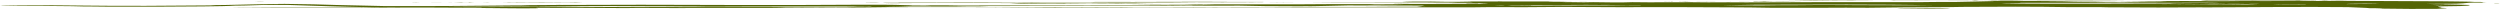 <?xml version="1.0" encoding="UTF-8"?> <svg xmlns="http://www.w3.org/2000/svg" width="1157" height="5" viewBox="0 0 1157 5" fill="none"> <g clip-path="url(#clip0)"> <path fill-rule="evenodd" clip-rule="evenodd" d="M1156.9 1.6C1157.2 1.6 1156.4 1.6 1156.2 1.7C1155.2 1.7 1154.1 1.7 1154.2 1.6C1155.1 1.6 1156 1.6 1156.9 1.6Z" fill="#546505"></path> <path fill-rule="evenodd" clip-rule="evenodd" d="M1071.9 0.3C1068.7 0.3 1068.6 0.2 1065.8 0.2C1063.3 0.2 1063.6 0.2 1062.4 0.2C1047.5 0.1 1032.9 0.2 1020.6 0.3C1020.9 0.3 1019.6 0.3 1018.6 0.3C1018.7 0.2 1019.8 0.2 1021.3 0.1C1036.2 0 1050 0 1064.5 0C1063.3 0.2 1072.4 0.1 1071.9 0.3Z" fill="#546505"></path> <path fill-rule="evenodd" clip-rule="evenodd" d="M916 0.1C915 0.1 912.5 0.1 912.6 0C914.5 0 915.7 0 916 0.1Z" fill="#546505"></path> <path fill-rule="evenodd" clip-rule="evenodd" d="M902.5 4C899.8 4 894.1 4 893.1 4C889.2 4 885.6 4 879.5 4C879 4 878.4 3.9 878.1 3.9C885 3.8 901.2 3.6 902.5 4Z" fill="#546505"></path> <path fill-rule="evenodd" clip-rule="evenodd" d="M773.5 0.6C776.4 0.7 771.2 0.7 773.5 0.6C773 0.7 769.7 0.7 770.1 0.6C771.1 0.7 773.6 0.7 773.5 0.6Z" fill="#546505"></path> <path fill-rule="evenodd" clip-rule="evenodd" d="M695.2 0.5C695.4 0.5 695 0.6 693.2 0.6C693 0.5 693.5 0.4 695.2 0.5Z" fill="#546505"></path> <path fill-rule="evenodd" clip-rule="evenodd" d="M583.9 1C579.9 0.9 580.4 1.1 577.8 1C570.5 1.1 560.9 1 553.5 1C549.8 1 546.5 1.1 542.7 1.1C527.8 1.2 511.2 1.1 496.1 1.1C487.4 1.1 478.5 1.1 471.1 1.1C477.2 0.9 492.3 1 502.1 1C504 1 505.6 1 506.8 0.9C532.5 1 551 0.7 572.3 0.9C575.9 0.9 579.1 0.9 583.1 0.9C583.7 0.9 584.3 0.9 584.4 0.9C585.5 0.9 584.4 1 583.9 1Z" fill="#546505"></path> <path fill-rule="evenodd" clip-rule="evenodd" d="M492.7 1.5C490.5 1.5 485.7 1.5 486 1.5C483.5 1.5 480.6 1.5 477.2 1.5C458.3 1.3 432.9 1.4 409 1.3C408.1 1.2 410.5 1.2 411.7 1.2C421.2 1.2 428.2 1.1 437.4 1.2C449.2 1.1 462.7 1.3 473.8 1.3C478.1 1.4 486.1 1.4 493.4 1.4C494.1 1.3 493.4 1.4 492.7 1.5Z" fill="#546505"></path> <path fill-rule="evenodd" clip-rule="evenodd" d="M426.6 1.5C426.6 1.5 426.6 1.6 426.6 1.5C420.8 1.6 415.2 1.5 409.7 1.6C410.7 1.5 414.1 1.5 415.8 1.5C420 1.5 423.3 1.5 426.6 1.5Z" fill="#546505"></path> <path fill-rule="evenodd" clip-rule="evenodd" d="M407 1.2C407.5 1.3 401 1.3 399.6 1.2C401.9 1.1 404.3 1.2 407 1.2Z" fill="#546505"></path> <path fill-rule="evenodd" clip-rule="evenodd" d="M270 1.1C269.1 1.2 264.8 1.3 261.9 1.2C255.4 1.3 247.6 1.3 238.9 1.3C239.5 1.2 235.2 1.2 234.2 1.3C234.5 1.4 236.8 1.3 236.2 1.3C230.6 1.3 225.1 1.3 221.4 1.3C221.2 1.3 222 1.3 222.1 1.3C222 1.3 220.9 1.3 220.1 1.3C220.3 1.3 226 1.3 223.5 1.3C224.7 1.3 224.9 1.3 226.2 1.3C223.7 1.3 227 1.2 222.8 1.2C223 1.2 224.8 1.2 224.8 1.2C226 1.2 226 1.3 226.8 1.3C228.8 1.3 236.9 1.3 234.9 1.2C237.7 1.1 243.8 1.3 246.4 1.2C254.8 1.2 259.3 1.1 270 1.1Z" fill="#546505"></path> <path fill-rule="evenodd" clip-rule="evenodd" d="M218.7 1.3C217.3 1.3 215.9 1.3 217.3 1.2C218.8 1.3 218.8 1.3 218.7 1.3Z" fill="#546505"></path> <path fill-rule="evenodd" clip-rule="evenodd" d="M214 1.4C211.9 1.4 212.2 1.4 210.6 1.4C211.6 1.3 214.3 1.3 214 1.4Z" fill="#546505"></path> <path fill-rule="evenodd" clip-rule="evenodd" d="M204.5 1.3C204.2 1.4 200.7 1.3 198.4 1.3C198.7 1.3 202.3 1.3 204.5 1.3Z" fill="#546505"></path> <path fill-rule="evenodd" clip-rule="evenodd" d="M194.4 1.3C193.3 1.3 192.7 1.4 190.3 1.4C191.1 1.3 192.4 1.3 194.4 1.3Z" fill="#546505"></path> <path fill-rule="evenodd" clip-rule="evenodd" d="M122.2 0.7C120 0.7 118.7 0.7 118.2 0.6C119.3 0.6 122 0.6 122.2 0.7Z" fill="#546505"></path> <path fill-rule="evenodd" clip-rule="evenodd" d="M248.4 3.6C254.2 3.6 260.5 3.7 265.9 3.6C278.4 3.7 293.7 3.8 306.4 3.7C310.9 3.8 316 3.7 320.6 3.7C342.5 3.8 365.3 3.7 386.7 3.5C388.3 3.5 389.8 3.5 391.4 3.5C397.9 3.5 404.3 3.4 411.7 3.3C426.8 3.2 444.6 3.3 460.3 3.3C460.4 3.3 460.2 3.4 461.7 3.3C477 3.4 491.5 3.6 507.6 3.6C511.5 3.6 515.2 3.5 519.1 3.6C523.2 3.5 528.3 3.5 533.3 3.5C542.5 3.5 557.3 3.5 565 3.4C570.3 3.4 575.1 3.4 580.5 3.4C610.6 3.4 650.3 3.4 681.1 3.4C683.9 3.3 686 3.4 689.2 3.3C697.9 3.4 714.2 3.3 722.9 3.2C727.9 3.3 736.3 3.2 743.8 3.3C749.7 3.3 754.9 3.4 759.3 3.3C772.5 3.3 786.4 3.3 801.1 3.4C807.1 3.4 813.1 3.5 819.3 3.6C827.7 3.6 835.7 3.6 844.3 3.6C844.4 3.6 844.2 3.6 845 3.6C850 3.6 858 3.5 864.6 3.6C875.1 3.5 884.4 3.3 901.7 3.3C908.5 3.1 923.3 3.2 932.8 3.1C940 3.1 951.8 3.2 957.1 3.3C961.7 3.3 966 3.3 971.9 3.3C973.7 3.3 974.4 3.4 976.6 3.4C977.5 3.4 978.9 3.4 980.7 3.4C990.6 3.5 1006.6 3.5 1018.5 3.4C1019.9 3.5 1023 3.4 1024.6 3.4C1044.6 3.3 1066.3 3.1 1086.7 3.3C1090 3.5 1095.7 3.6 1096.8 3.8C1098.5 3.8 1101.4 3.8 1102.2 3.9C1101.9 4 1103.2 4 1103.5 4C1109.5 4.1 1121.2 4.2 1127.8 4.1C1131.1 3.9 1135.1 3.8 1129.8 3.6C1130.5 3.3 1122.2 2.9 1138.6 2.8C1141.1 2.7 1144 2.6 1142.6 2.3C1138.6 2.2 1136.5 2.1 1130.5 2C1131.8 2 1130.6 2 1130.5 1.9C1127.7 1.9 1123.4 1.9 1123.1 1.8C1130.2 1.8 1131.2 1.7 1136.6 1.7C1142.6 1.5 1140.3 1.3 1144.7 1.2C1146.5 1.2 1146.7 1.2 1148.7 1.2C1149.8 1.1 1147.3 1.1 1150.7 1C1149.5 0.9 1147.7 0.9 1145.3 0.9C1143.3 0.7 1136.4 0.7 1130.5 0.6C1113 0.6 1101.5 0.4 1086.6 0.4C1086.2 0.3 1080.7 0.3 1077.8 0.4C1076.6 0.4 1077.3 0.3 1075.1 0.3C1073.2 0.3 1075.7 0.4 1075.8 0.4C1073.3 0.4 1067.5 0.5 1065.7 0.4C1061.2 0.5 1052.5 0.4 1046.8 0.5C1044.6 0.4 1041.4 0.4 1036.7 0.4C1036.6 0.5 1035.6 0.5 1034.7 0.5C1021.8 0.6 1014.8 0.4 1002.3 0.5C998.9 0.5 993.6 0.4 988.1 0.5C974.4 0.3 953.8 0.3 936.8 0.4C932.1 0.2 924.5 0.3 918.6 0.3C909.2 0.2 899.9 0.1 890.3 0.2C889.2 0.2 889.9 0.2 889 0.2C881.9 0.2 872.7 0.2 864.7 0.2C859 0.2 853.5 0.1 847.8 0.2C841.2 0.2 836.2 0.3 832.3 0.4C827.2 0.4 821.3 0.6 816.1 0.5C815.1 0.5 815.3 0.6 813.4 0.6C812.1 0.6 812.1 0.6 811.4 0.6C811.5 0.7 812.2 0.6 811.4 0.7C815.2 0.7 817 0.7 820.2 0.6C821.1 0.6 821.5 0.6 822.9 0.6C830.2 0.5 838.8 0.4 848.5 0.3C857.9 0.2 867.6 0.3 874.2 0.2C875.7 0.2 875.1 0.3 876.2 0.3C879.7 0.2 882.8 0.3 887 0.3C889.9 0.3 892.4 0.2 895.8 0.2C902.6 0.2 906.9 0.3 914.7 0.3C917.9 0.4 925.7 0.3 926.2 0.4C924.7 0.5 921.4 0.3 919.5 0.4C920.8 0.4 922.4 0.4 922.9 0.5C916 0.6 913.4 0.8 904.7 0.9C897.4 0.9 892.1 0.9 887.8 1C864.3 0.9 831.4 1 808.1 1.1C802.4 1.1 797.5 1 790.6 1.1C782.5 0.9 763.1 1.2 755.5 1C752 1.2 740.9 1.1 737.3 1C735.9 1.1 730.5 1.1 727.2 1C727.2 1 730 0.9 727.2 1C725.9 1 725.9 1 725.2 1C724 1 722.4 0.9 721.8 0.9C719.3 0.9 718.9 0.9 716.4 0.9C717.1 0.9 717.6 0.8 719.1 0.8C722.7 0.8 723.2 0.8 725.2 0.8C725.1 0.8 723.9 0.7 725.9 0.7C726.8 0.8 730.2 0.7 732 0.8C730.7 0.8 729.7 0.8 729.3 0.8C731.9 0.8 735.1 0.8 737.4 0.8C736.7 0.8 735.7 0.8 736.7 0.8C712.9 0.6 692 0.7 668.5 0.7C667.2 0.7 664.7 0.6 662.4 0.6C655.6 0.6 650.8 0.6 648.9 0.8C657.1 0.8 663.5 0.8 676.6 0.8C679.3 0.8 681.4 0.9 682 1C671.3 1.1 660 1 650 1.1C648.6 1.1 648 1.1 646.6 1.1C638.2 1.1 634 1.1 628.4 1.1C617.4 1.1 605.6 1.1 594.6 1.1C592.2 1.1 589.8 1 587.2 1.1C593.2 1.1 599.7 1.2 604.1 1.1C610.3 1.2 620.9 1.2 628.4 1.2C643.2 1.3 654.3 1.2 672.3 1.3C673.2 1.4 675.4 1.4 678.4 1.4C678.2 1.5 680.4 1.5 683.8 1.5C685.7 1.5 682.6 1.4 684.5 1.4C686.4 1.4 688.3 1.5 688.6 1.5C686.8 1.5 684.7 1.5 683.9 1.5C684.5 1.6 688.6 1.6 688.6 1.7C675.2 1.7 663.3 1.9 650.1 1.8C648.4 1.8 647.5 1.7 645.4 1.7C644 1.8 648.9 1.8 649.4 1.9C645.5 2 639.3 2 635.9 2C635.1 2 635.3 1.9 633.2 1.9C620.6 1.9 612 1.9 602.2 2C587.2 2 573.7 2 557 2C555.9 2 557.2 1.9 555 1.9C545 1.9 530.7 1.9 525.3 1.7C521.1 1.7 520 1.7 517.2 1.6C515.9 1.6 514.7 1.6 513.2 1.6C511.7 1.5 507.2 1.6 503.7 1.6C499.9 1.6 496.8 1.5 492.9 1.5C486.1 1.5 483.2 1.5 480.1 1.5C476.2 1.5 470.4 1.6 467.9 1.7C469.1 1.7 470.3 1.8 471.3 1.8C475.7 1.7 480.8 1.6 486.8 1.6C490.6 1.6 493 1.7 496.9 1.7C517.6 1.6 527.4 2.1 547.5 2C552.7 2.1 557.6 2.2 561.7 2.3C554.7 2.3 552.3 2.4 545.5 2.4C528.3 2.6 504.9 2.4 485.4 2.5C470.9 2.4 458.5 2.5 444.2 2.5C442.2 2.4 435.4 2.4 430.7 2.4C429.3 2.4 430.5 2.5 428 2.5C417.8 2.5 417.1 2.2 409.8 2.2C408.5 2.2 406.2 2.2 404.4 2.2C401.9 2.2 397 2.2 395 2.2C387.6 2.2 380.8 2.3 372.7 2.3C361.2 2.3 348.2 2.3 335.6 2.3C325.3 2.2 309.6 2.3 296.5 2.2C286.2 2.3 269.6 2.2 260 2.3C258.2 2.3 259.5 2.2 257.3 2.3C251.5 2.4 244.9 2.3 241.1 2.5C239.5 2.5 238.5 2.5 237.7 2.5C219.7 2.7 201 2.9 177.6 2.8C170.1 2.6 163.3 2.5 155.3 2.3C148.7 2.1 142.9 1.9 131.7 1.8C119.6 1.9 111.1 2.2 104.7 2.3C100.2 2.3 98.4 2.4 97.3 2.5C86.8 2.6 78.3 2.6 67.6 2.7C46 2.8 33 2.4 12.2 2.4C11.3 2.4 10.9 2.4 9.5 2.4C8.2 2.5 1.2 2.3 0 2.5C3.5 2.6 11.2 2.7 17.5 2.7C19.6 2.8 23.4 2.7 27 2.8C31.5 2.8 35.4 2.9 39.2 3C40.3 3 41.5 3 41.9 3C44.9 3 47.4 3.1 51.4 3.1C60.3 3.1 63 3.1 71 3.1C87.1 3 103.4 3 108.8 2.6C114.8 2.6 116.7 2.4 121.6 2.3C128.4 2.3 127 2.2 133.7 2.3C147.1 2.7 156.3 3.1 174.2 3.4C178.4 3.4 182.5 3.4 185 3.4C165.9 3.6 128.4 3.3 107.4 3.6C109.7 3.7 112.7 3.6 115.5 3.6C131 3.6 148.2 3.6 166.8 3.6C177.9 3.6 188.3 3.4 200.6 3.5C207.8 3.5 213.3 3.6 221.5 3.6C221.8 3.6 223.6 3.6 222.8 3.7C232.4 3.7 240.4 4 249.1 3.8C248.7 3.6 247 3.6 248.4 3.6ZM1129.3 2.4C1128.4 2.4 1128.6 2.4 1129.3 2.4C1129.2 2.3 1128.1 2.4 1127.3 2.4C1127.5 2.4 1129.8 2.4 1130 2.4C1128.9 2.4 1127.5 2.4 1125.9 2.3C1129.7 2.2 1132.2 2.3 1129.3 2.4ZM1086.1 1.9C1085.5 1.7 1094.8 1.7 1096.9 1.7C1099 1.7 1102.6 1.8 1100.3 1.8C1097.7 1.9 1090 1.8 1086.1 1.9ZM1067.2 2.1C1067.4 2.1 1067.1 2.2 1066.5 2.2C1062.8 2.1 1054.3 2.2 1051.7 2C1058.1 2 1059.9 2.1 1067.2 2.1ZM1045.6 1.8C1046.1 1.8 1044.3 1.8 1044.2 1.9C1043.3 1.9 1041.3 1.9 1040.8 1.8C1043.2 1.8 1043.4 1.8 1045.6 1.8ZM1043.5 2.2C1035.9 2.2 1027.3 2.1 1018.5 2.1C1010.9 2.1 1003.7 2.2 997.6 2.2C1004.3 2.1 1015 2.1 1020.5 2C1027.1 2 1035.1 2.1 1040.1 2C1040.7 2.1 1043.9 2.1 1043.5 2.2ZM1038.8 1.8C1038.8 1.8 1038.8 1.9 1038.8 1.8C1036 1.9 1030.9 1.9 1030.7 1.8C1034.1 1.8 1035.3 1.8 1038.8 1.8ZM1030 1.8C1029.5 1.8 1029.3 1.8 1029.3 1.9C1026.4 1.8 1027 1.8 1030 1.8ZM1029.4 1.5C1028.5 1.4 1026.1 1.5 1024.7 1.5C1021.9 1.5 1020.3 1.4 1018 1.4C1013.7 1.4 1012 1.5 1006.5 1.5C1004.8 1.5 1005.4 1.6 1004.5 1.6C979 1.7 955.6 1.8 926.2 1.6C927.4 1.4 936.1 1.5 935 1.3C951 1.2 962.9 1.4 976.2 1.2C985.4 1.2 993 1.3 1003.9 1.3C1014.9 1.2 1026 1.2 1029.4 1.5ZM982.1 1C979.9 1 980.1 0.9 978.7 0.9C974.3 0.9 972.2 0.9 969.3 0.8C962.2 0.8 947.8 0.9 943 0.8C947.3 0.8 949.9 0.7 954.5 0.7C960.7 0.5 967.2 0.4 980.8 0.5C983.7 0.5 986.7 0.6 989.6 0.6C994.9 0.6 1000.4 0.6 1003.1 0.7C1001.3 0.9 986.9 0.8 982.1 1ZM995.6 2.2C994.1 2.2 993 2.2 990.2 2.2C990.4 2.2 994 2.2 995.6 2.2ZM895 2.4C885.9 2.4 877.2 2.5 867.3 2.4C858.2 2.4 853.3 2.3 841.7 2.3C838.3 2.3 836.1 2.4 830.9 2.4C825.1 2.4 819.5 2.4 815.4 2.5C808.9 2.5 802.6 2.4 797.2 2.5C798.9 2.4 806.9 2.3 812.1 2.2C841 2.1 869.1 2 895 2.4C895 2.3 895 2.3 895 2.4ZM760 2.5C759.9 2.5 758 2.5 758 2.5C751.1 2.4 745.6 2.5 740.4 2.5C737.9 2.5 735.5 2.5 732.3 2.5C728.1 2.5 722.5 2.6 720.8 2.5C716.9 2.6 709.6 2.5 705.3 2.6C705.5 2.5 712.2 2.5 708 2.4C706.2 2.4 706.2 2.5 704.6 2.5C700.4 2.5 697.6 2.5 697.2 2.4C702.9 2.3 719.6 2.3 726.9 2.3C731.9 2.2 736 2.3 741.1 2.3C741.4 2.3 740.1 2.3 739.1 2.3C745.4 2.2 752 2.5 758.7 2.4C759.9 2.4 758.6 2.5 760 2.5ZM695.2 2.4C693.8 2.4 693 2.4 691.8 2.4C692.1 2.4 693.2 2.3 695.2 2.3C697.1 2.3 696.2 2.4 695.2 2.4ZM660.1 3.1C650.4 3.1 640.4 3.1 631.1 3.2C617.7 3.2 600.1 3.2 586.5 3.3C581.5 3.3 570.1 3.2 566.2 3.3C555.9 3.3 545.8 3.4 536.5 3.4C523.9 3.4 510 3.5 496 3.4C492.8 3.4 490.5 3.3 487.2 3.3C484.4 3.3 480.9 3.3 477.7 3.3C473.1 3.3 468.7 3.2 464.2 3.2C462.2 3.2 459.4 3.2 457.4 3.2C456.1 3.2 455.2 3.1 454 3.1C450.3 3.1 445.7 3.1 442.5 3C431.4 3 421.4 3 408.1 3.1C414.1 3 420.5 2.9 422.3 2.7C429 2.7 435.3 2.7 441.9 2.7C446.7 2.7 448.3 2.7 456.1 2.7C459.6 2.7 463 2.7 466.2 2.7C474.9 2.7 484 2.7 492.5 2.7C499.8 2.7 507.1 2.6 512.8 2.7C524.6 2.7 539.1 2.8 549.2 2.6C557.5 2.7 566.4 2.6 573.5 2.6C580.1 2.8 589.2 2.9 601.2 2.9C610.9 2.9 616.6 2.6 624.1 2.5C628.2 2.6 631.2 2.5 635.6 2.5C642.2 2.5 649.7 2.6 659.2 2.6C657.9 2.8 657.9 2.9 655.8 3C657 3.1 660.1 3.1 660.1 3.1ZM403.6 3.1C403.4 3.1 402.5 3.2 402.9 3.2C399.4 3.1 395.1 3.2 392.1 3.3C382 3.3 374.4 3.4 364.4 3.4C362.3 3.4 360.9 3.3 359 3.3C352.1 3.3 345.2 3.3 338.7 3.3C331.7 3.3 324.4 3.3 317.8 3.3C310.5 3.3 303.1 3.2 296.9 3.3C289.6 3.3 279.5 3.2 273.3 3.2C267.2 3.1 257 3.1 249 3.1C233.5 3.2 223.7 3.4 206.5 3.2C212.5 3.1 221.7 3.2 226.1 3.1C232.6 3.1 238.5 3 243 3C246.8 3 251.8 3 255.8 2.9C260.8 2.9 263.5 2.8 271.3 2.8C274.4 2.8 277.3 2.8 280.7 2.8C287.9 2.8 295.8 2.9 301.6 2.9C303.2 2.9 304.8 2.9 306.3 2.9C310 2.9 314.4 3 318.5 3C319.1 3 321.2 3 321.9 3C323.9 3 326.1 3.1 328 3.1C341 3 358.6 3 374.6 3C377.9 3 380.8 3 384.1 3C386.3 3 388.6 3 390.9 3C395.3 3 399.1 3.1 403.6 3.1ZM245.7 3.5C243.9 3.5 244.3 3.5 243 3.5C242.5 3.5 246.2 3.5 245.7 3.5Z" fill="#546505"></path> <path fill-rule="evenodd" clip-rule="evenodd" d="M794.5 0.7C795.9 0.7 796.7 0.7 797.9 0.7C801 0.8 807.6 0.6 810.1 0.7C800.6 0.7 793.3 0.7 784.4 0.7C785.8 0.6 794.3 0.7 794.5 0.7Z" fill="#546505"></path> <path fill-rule="evenodd" clip-rule="evenodd" d="M777.6 0.6C780 0.6 780.1 0.6 782.3 0.6C781.4 0.7 778.4 0.7 777.6 0.6C778.5 0.7 775.9 0.7 777.6 0.6Z" fill="#546505"></path> <path fill-rule="evenodd" clip-rule="evenodd" d="M222.1 1.2C218.8 1.3 210.3 1.2 205.9 1.3C210.3 1.2 216.9 1.2 222.1 1.2Z" fill="#546505"></path> </g> <defs> <clipPath id="clip0"> <rect width="1157" height="4.1" fill="white"></rect> </clipPath> </defs> </svg> 